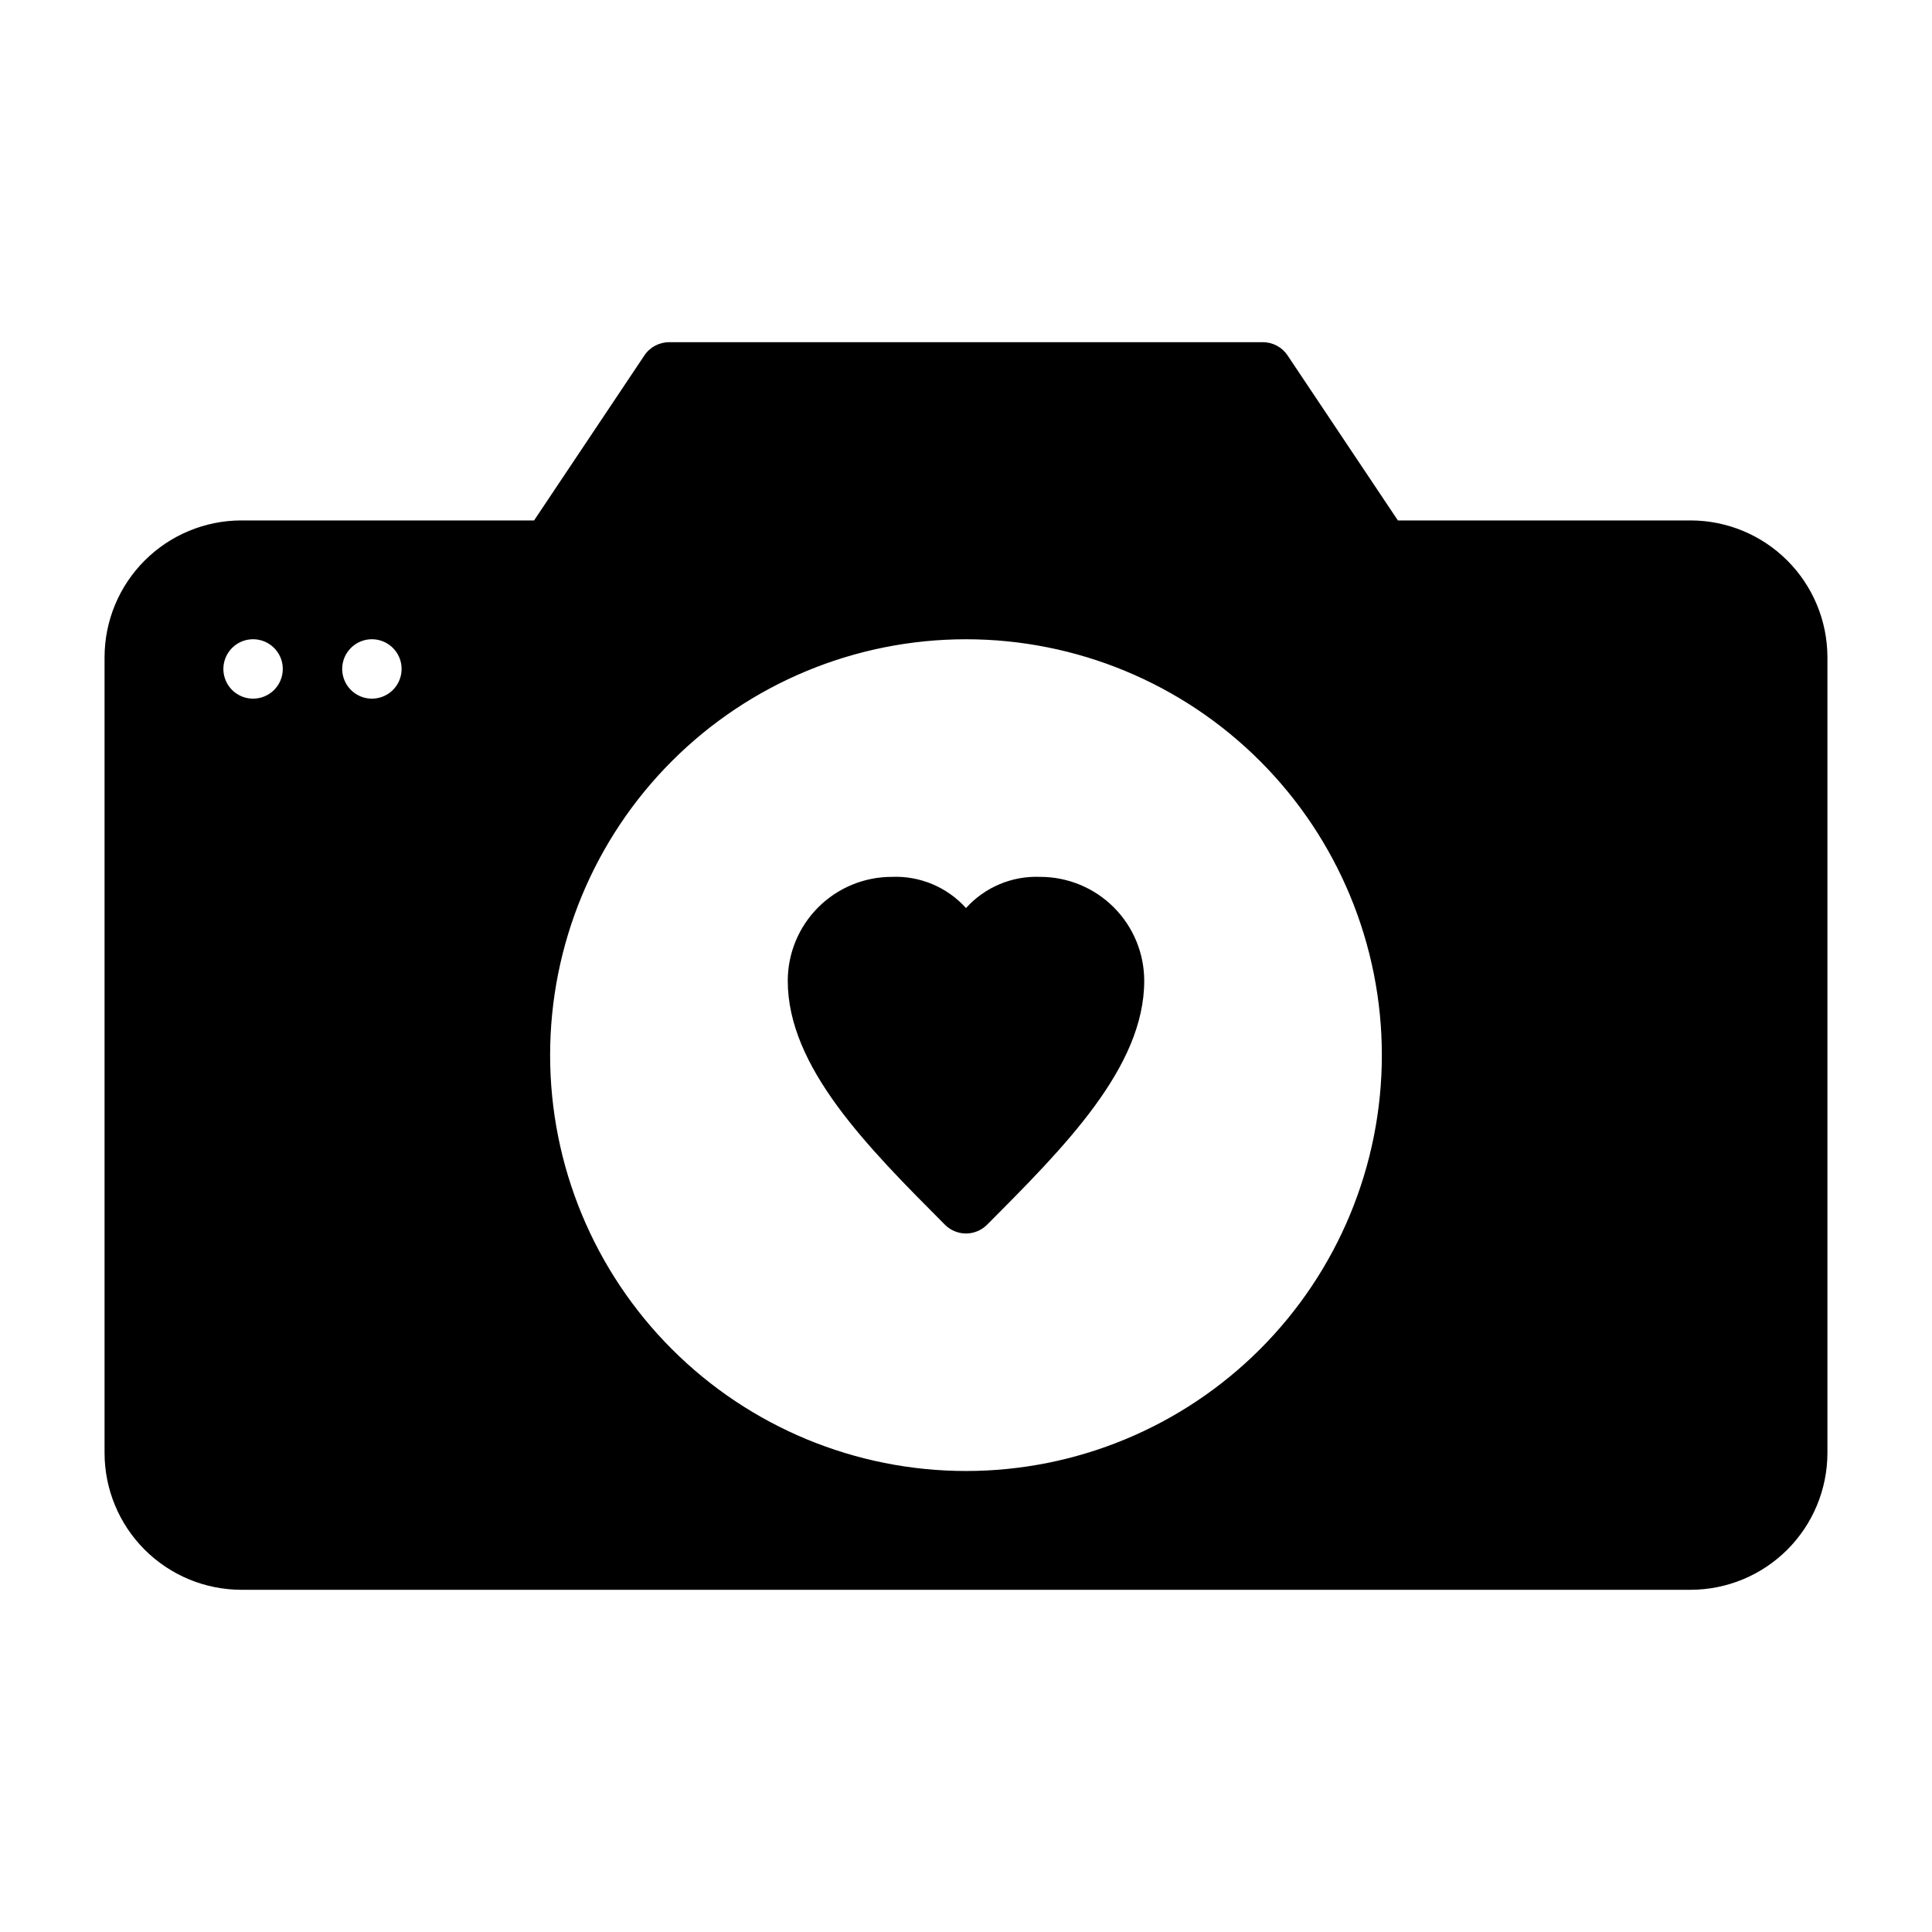 <?xml version="1.0" encoding="UTF-8"?>
<!-- Uploaded to: ICON Repo, www.svgrepo.com, Generator: ICON Repo Mixer Tools -->
<svg fill="#000000" width="800px" height="800px" version="1.1" viewBox="144 144 512 512" xmlns="http://www.w3.org/2000/svg">
 <g>
  <path d="m419.68 376.38c-7.465-0.309-14.676 2.719-19.68 8.266-5-5.555-12.215-8.586-19.68-8.266-7.309 0-14.316 2.902-19.484 8.07-5.168 5.168-8.07 12.176-8.07 19.48 0 22.906 21.176 44.082 41.645 64.629 1.477 1.492 3.488 2.328 5.59 2.328 2.098 0 4.109-0.836 5.586-2.328 20.469-20.543 41.645-41.719 41.645-64.629 0-7.305-2.902-14.312-8.07-19.48-5.168-5.168-12.176-8.07-19.48-8.07z"/>
  <path d="m592.07 281.92h-77.617l-29.207-43.691h0.004c-1.449-2.199-3.902-3.527-6.535-3.539h-157.44c-2.633 0.012-5.086 1.34-6.531 3.539l-29.207 43.691h-77.617c-9.598 0.02-18.797 3.844-25.582 10.629-6.789 6.785-10.609 15.984-10.629 25.582v210.97c0.02 9.594 3.84 18.793 10.629 25.582 6.785 6.785 15.984 10.605 25.582 10.629h384.15c9.598-0.023 18.797-3.844 25.582-10.629 6.789-6.789 10.609-15.988 10.633-25.582v-210.97c-0.023-9.598-3.844-18.797-10.633-25.582-6.785-6.785-15.984-10.609-25.582-10.629zm-381 47.23c-3.184 0-6.055-1.918-7.273-4.859-1.219-2.941-0.543-6.324 1.707-8.578 2.25-2.25 5.637-2.926 8.578-1.707 2.941 1.219 4.859 4.09 4.859 7.273 0 2.09-0.828 4.09-2.305 5.566-1.477 1.477-3.481 2.305-5.566 2.305zm31.488 0c-3.184 0-6.055-1.918-7.273-4.859-1.219-2.941-0.543-6.324 1.707-8.578 2.25-2.25 5.637-2.926 8.578-1.707 2.941 1.219 4.859 4.09 4.859 7.273 0 2.09-0.828 4.09-2.305 5.566s-3.481 2.305-5.566 2.305zm157.44 204.68c-29.23 0-57.262-11.613-77.93-32.281-20.668-20.668-32.281-48.699-32.281-77.93 0-29.227 11.613-57.258 32.281-77.93 20.668-20.668 48.699-32.277 77.93-32.277 29.227 0 57.258 11.609 77.926 32.277 20.668 20.672 32.281 48.703 32.281 77.93 0 29.23-11.613 57.262-32.281 77.93s-48.699 32.281-77.926 32.281z"/>
 </g>
</svg>